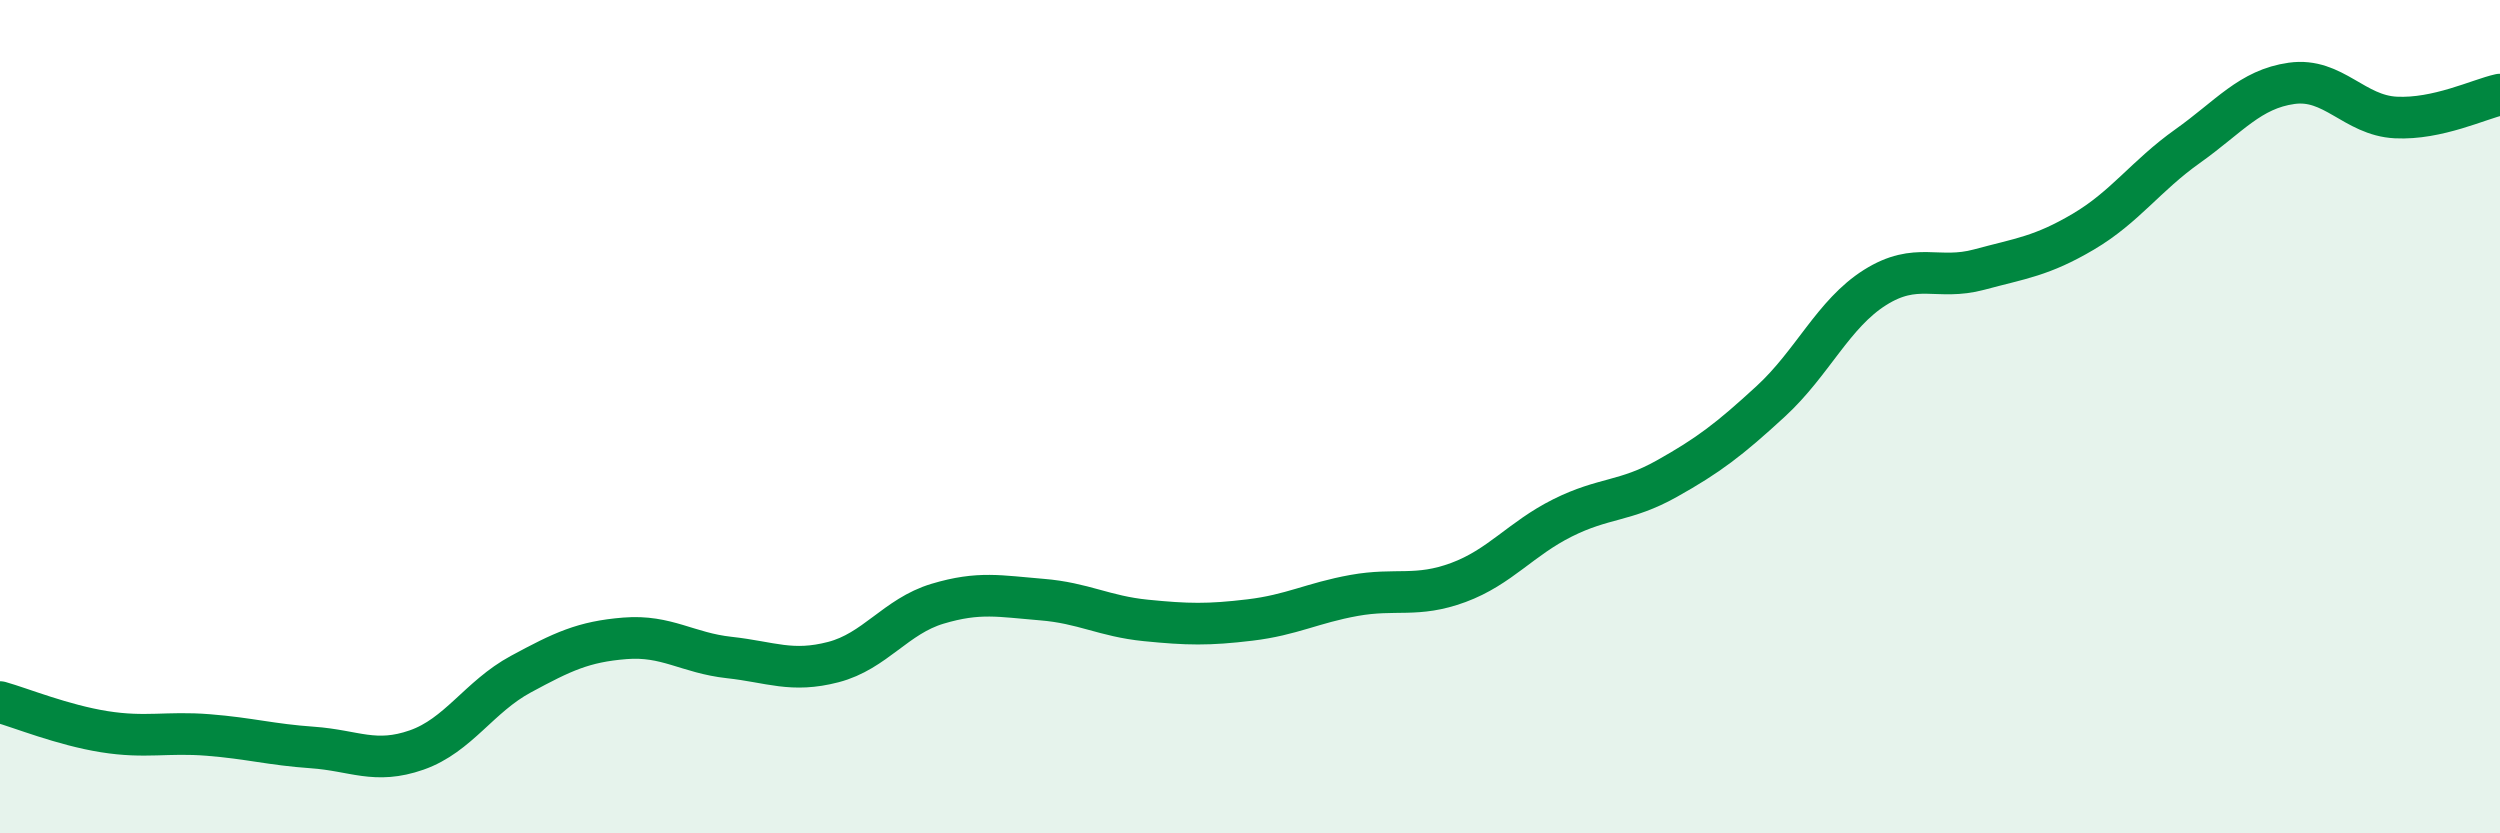 
    <svg width="60" height="20" viewBox="0 0 60 20" xmlns="http://www.w3.org/2000/svg">
      <path
        d="M 0,16.85 C 0.5,16.99 1.5,17.4 2.5,17.56 C 3.5,17.72 4,17.56 5,17.64 C 6,17.72 6.5,17.87 7.5,17.94 C 8.5,18.01 9,18.35 10,18 C 11,17.65 11.5,16.72 12.5,16.18 C 13.5,15.64 14,15.4 15,15.32 C 16,15.24 16.5,15.67 17.5,15.78 C 18.5,15.89 19,16.15 20,15.89 C 21,15.63 21.5,14.79 22.5,14.49 C 23.5,14.19 24,14.31 25,14.39 C 26,14.47 26.5,14.79 27.5,14.89 C 28.5,14.99 29,15 30,14.88 C 31,14.76 31.5,14.47 32.5,14.29 C 33.5,14.11 34,14.35 35,13.98 C 36,13.61 36.5,12.93 37.5,12.43 C 38.5,11.93 39,12.05 40,11.49 C 41,10.93 41.5,10.55 42.5,9.63 C 43.5,8.71 44,7.53 45,6.9 C 46,6.27 46.5,6.74 47.5,6.47 C 48.5,6.2 49,6.15 50,5.56 C 51,4.97 51.5,4.22 52.5,3.51 C 53.5,2.8 54,2.14 55,2 C 56,1.86 56.5,2.77 57.5,2.82 C 58.5,2.87 59.5,2.38 60,2.27L60 20L0 20Z"
        fill="#008740"
        opacity="0.1"
        stroke-linecap="round"
        stroke-linejoin="round"
      />
      <path
        d="M 0,16.85 C 0.5,16.99 1.5,17.4 2.5,17.56 C 3.5,17.72 4,17.56 5,17.64 C 6,17.72 6.5,17.87 7.5,17.94 C 8.5,18.01 9,18.35 10,18 C 11,17.65 11.5,16.72 12.5,16.18 C 13.5,15.64 14,15.4 15,15.32 C 16,15.24 16.5,15.67 17.5,15.78 C 18.5,15.89 19,16.15 20,15.89 C 21,15.63 21.5,14.79 22.5,14.49 C 23.5,14.19 24,14.31 25,14.39 C 26,14.47 26.5,14.79 27.5,14.89 C 28.5,14.99 29,15 30,14.88 C 31,14.76 31.5,14.47 32.5,14.29 C 33.5,14.11 34,14.35 35,13.98 C 36,13.61 36.5,12.93 37.5,12.43 C 38.5,11.93 39,12.05 40,11.49 C 41,10.93 41.5,10.55 42.5,9.63 C 43.5,8.71 44,7.53 45,6.9 C 46,6.27 46.5,6.74 47.5,6.47 C 48.5,6.2 49,6.15 50,5.56 C 51,4.97 51.5,4.22 52.5,3.51 C 53.5,2.8 54,2.14 55,2 C 56,1.86 56.5,2.77 57.5,2.82 C 58.5,2.87 59.5,2.38 60,2.27"
        stroke="#008740"
        stroke-width="1"
        fill="none"
        stroke-linecap="round"
        stroke-linejoin="round"
      />
    </svg>
  